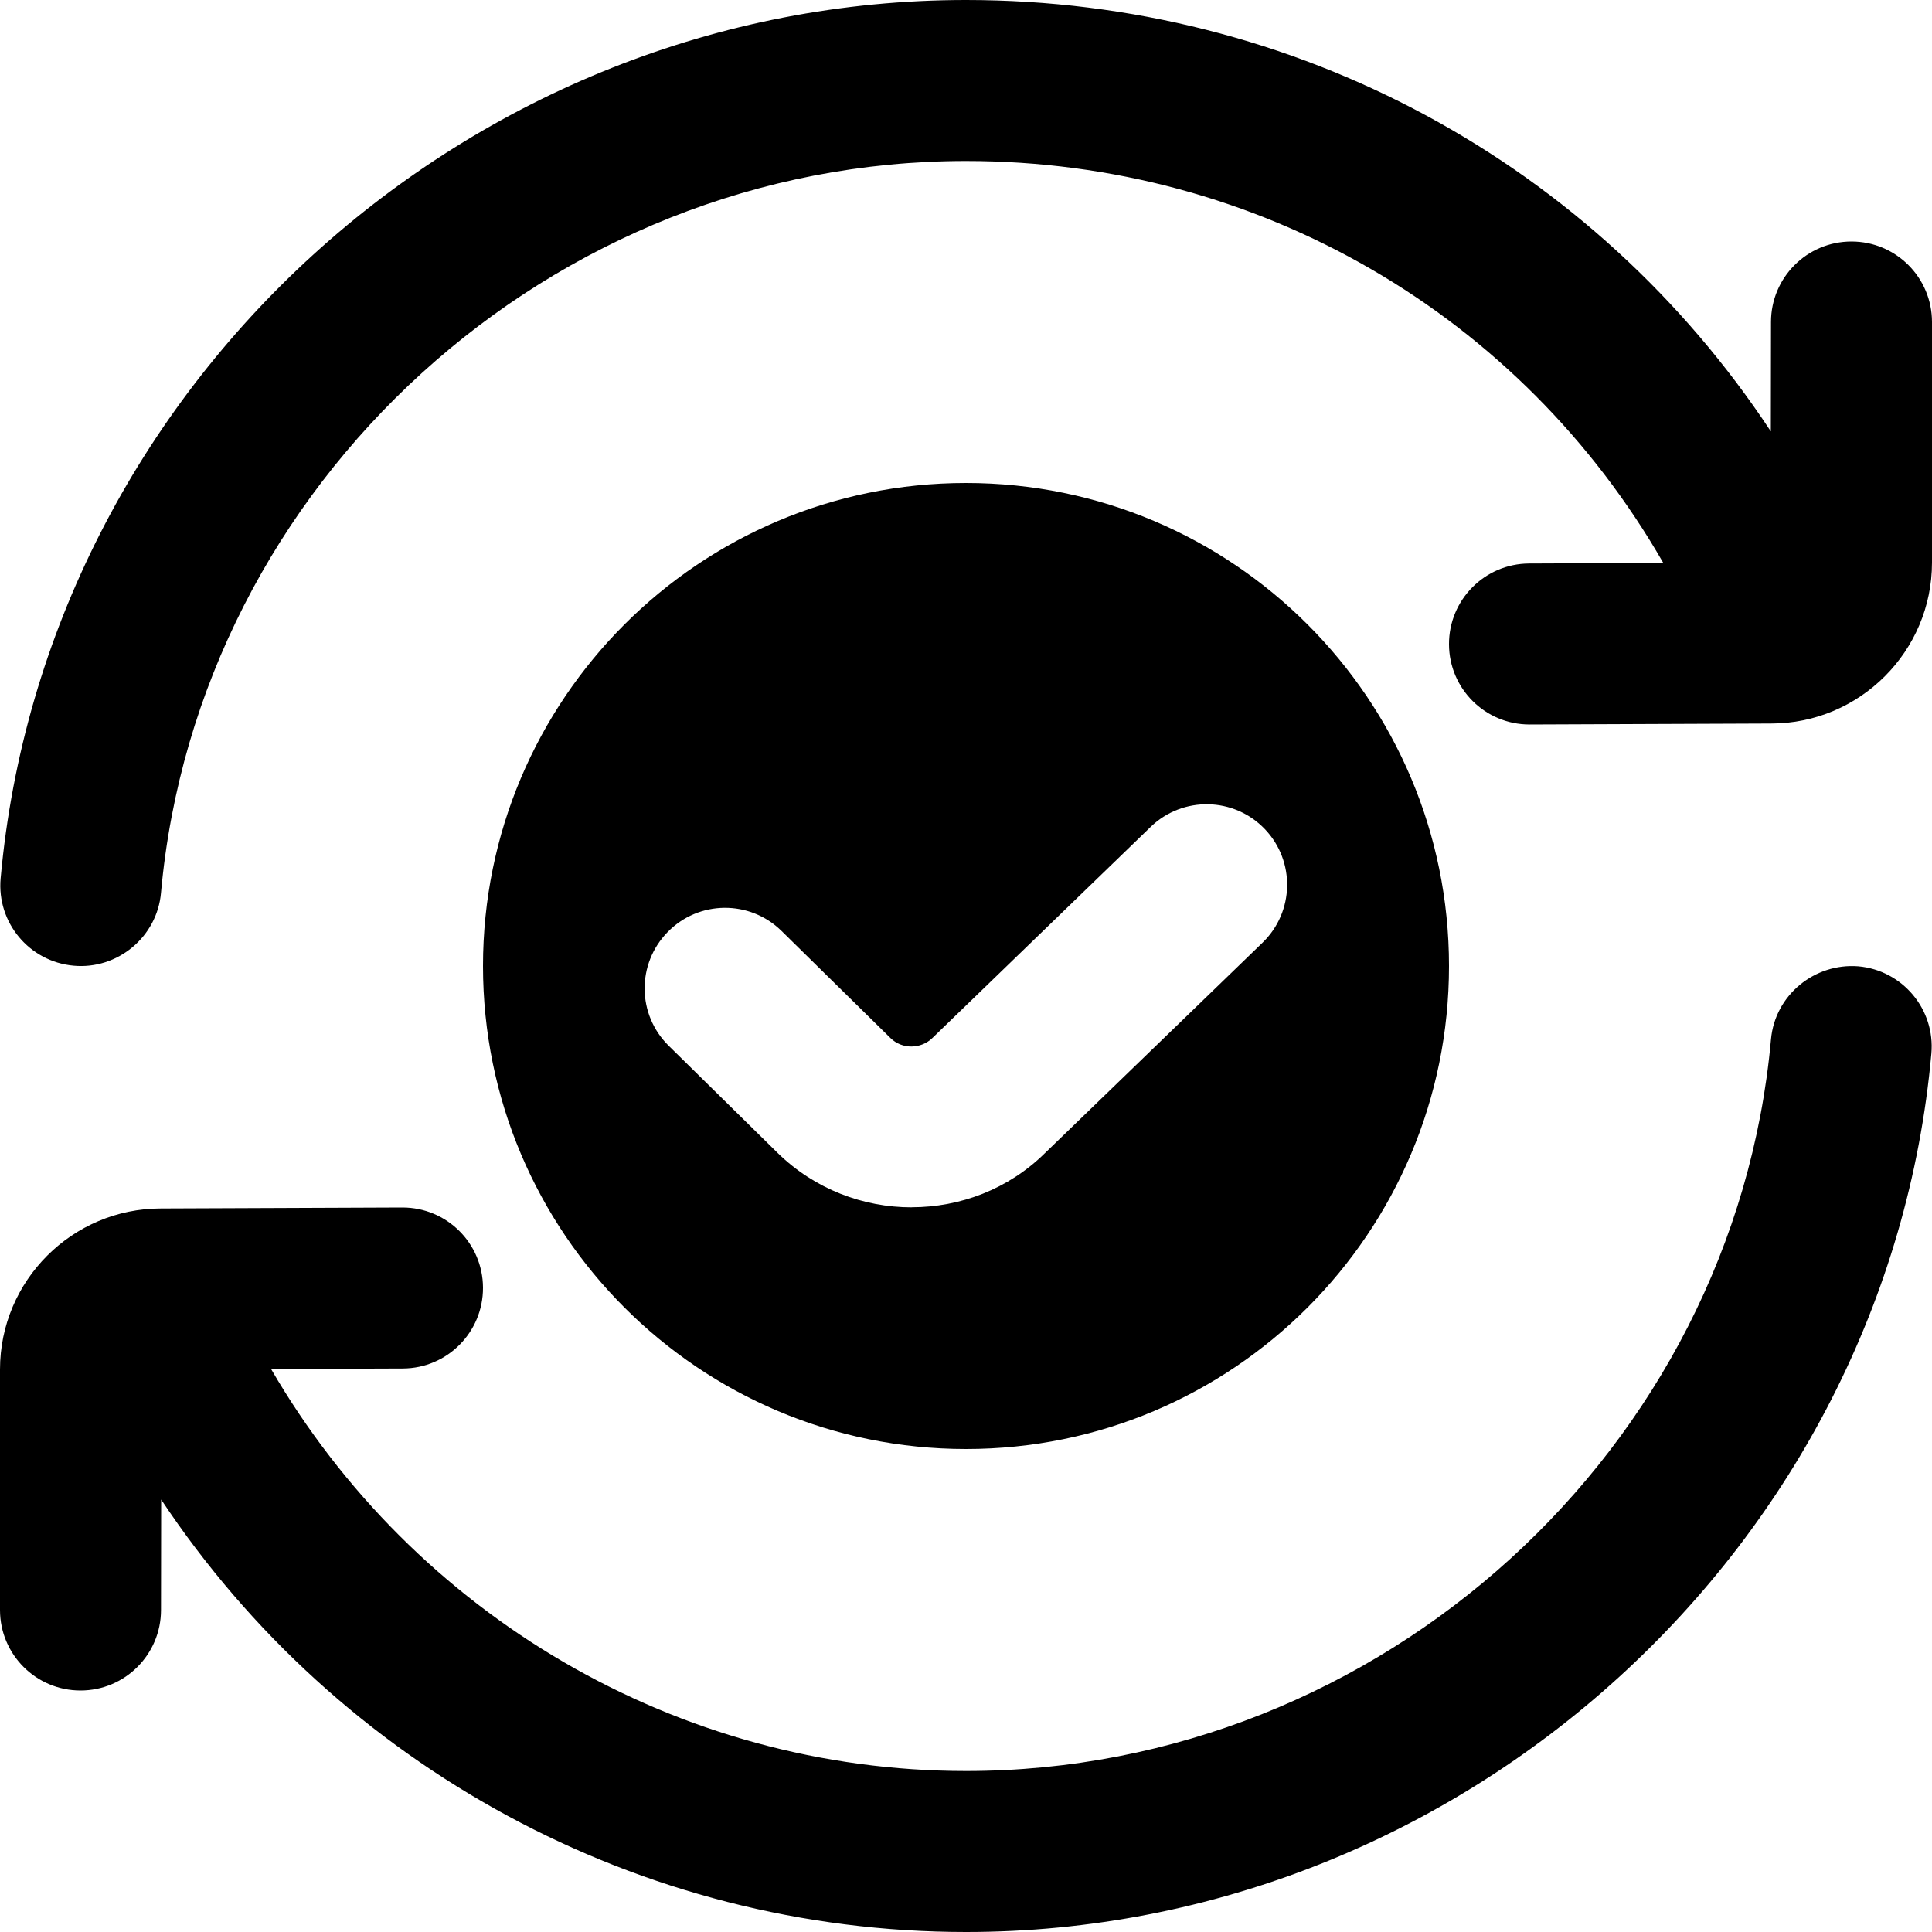 <?xml version="1.0" encoding="UTF-8"?>
<svg width="24px" height="24px" viewBox="0 0 24 24" version="1.1" xmlns="http://www.w3.org/2000/svg" xmlns:xlink="http://www.w3.org/1999/xlink">
    <title>Icons/Regular/auto-update</title>
    <g id="Icons/Regular/auto-update" stroke="none" fill="none" fill-rule="evenodd">
        <path d="M24,4 L24,6.988 C24,8.091 23.103,8.988 22,8.988 L19.004,9 L19,9 C18.449,9 18.002,8.555 18,8.004 C17.998,7.452 18.443,7.002 18.996,7 L20.662,6.993 C18.896,3.918 15.638,2 12,2 C6.85,2 2.459,5.993 2,11.09 C1.952,11.642 1.456,12.047 0.914,11.996 C0.364,11.946 -0.042,11.46 0.008,10.91 C0.559,4.792 5.824,0 12,0 C16.108,0 19.809,2.042 21.998,5.359 L22,4 C22,3.448 22.447,3 23,3 C23.553,3 24,3.448 24,4 Z M23.086,12.004 C22.542,11.961 22.05,12.36 22,12.91 C21.541,18.007 17.15,22 12,22 C8.417,22 5.143,20.062 3.367,17.006 L5.004,17 C5.557,16.998 6.002,16.548 6,15.996 C5.998,15.445 5.551,15 5,15 L4.996,15 L2,15.012 C0.897,15.012 1.77635684e-15,15.909 1.77635684e-15,17.012 L1.77635684e-15,20 C1.77635684e-15,20.552 0.447,21 1,21 C1.553,21 2,20.552 2,20 L2.002,18.628 C4.202,21.941 7.944,24 12,24 C18.176,24 23.441,19.208 23.992,13.09 C24.042,12.54 23.636,12.054 23.086,12.004 L23.086,12.004 Z M12,18 C8.686,18 6,15.314 6,12 C6,8.686 8.686,6 12,6 C15.314,6 18,8.686 18,12 C18,15.314 15.314,18 12,18 Z M11.326,14.997 C11.928,14.997 12.527,14.772 12.979,14.326 L15.682,11.712 C16.08,11.329 16.093,10.696 15.711,10.298 C15.328,9.899 14.694,9.888 14.297,10.269 L11.584,12.893 C11.441,13.034 11.205,13.037 11.062,12.895 L9.708,11.564 C9.312,11.176 8.68,11.183 8.294,11.578 C7.907,11.973 7.913,12.605 8.308,12.992 L9.662,14.324 C10.122,14.773 10.724,14.998 11.325,14.998 L11.326,14.997 Z" id="Shape" fill="#000000"></path>
    </g>
</svg>